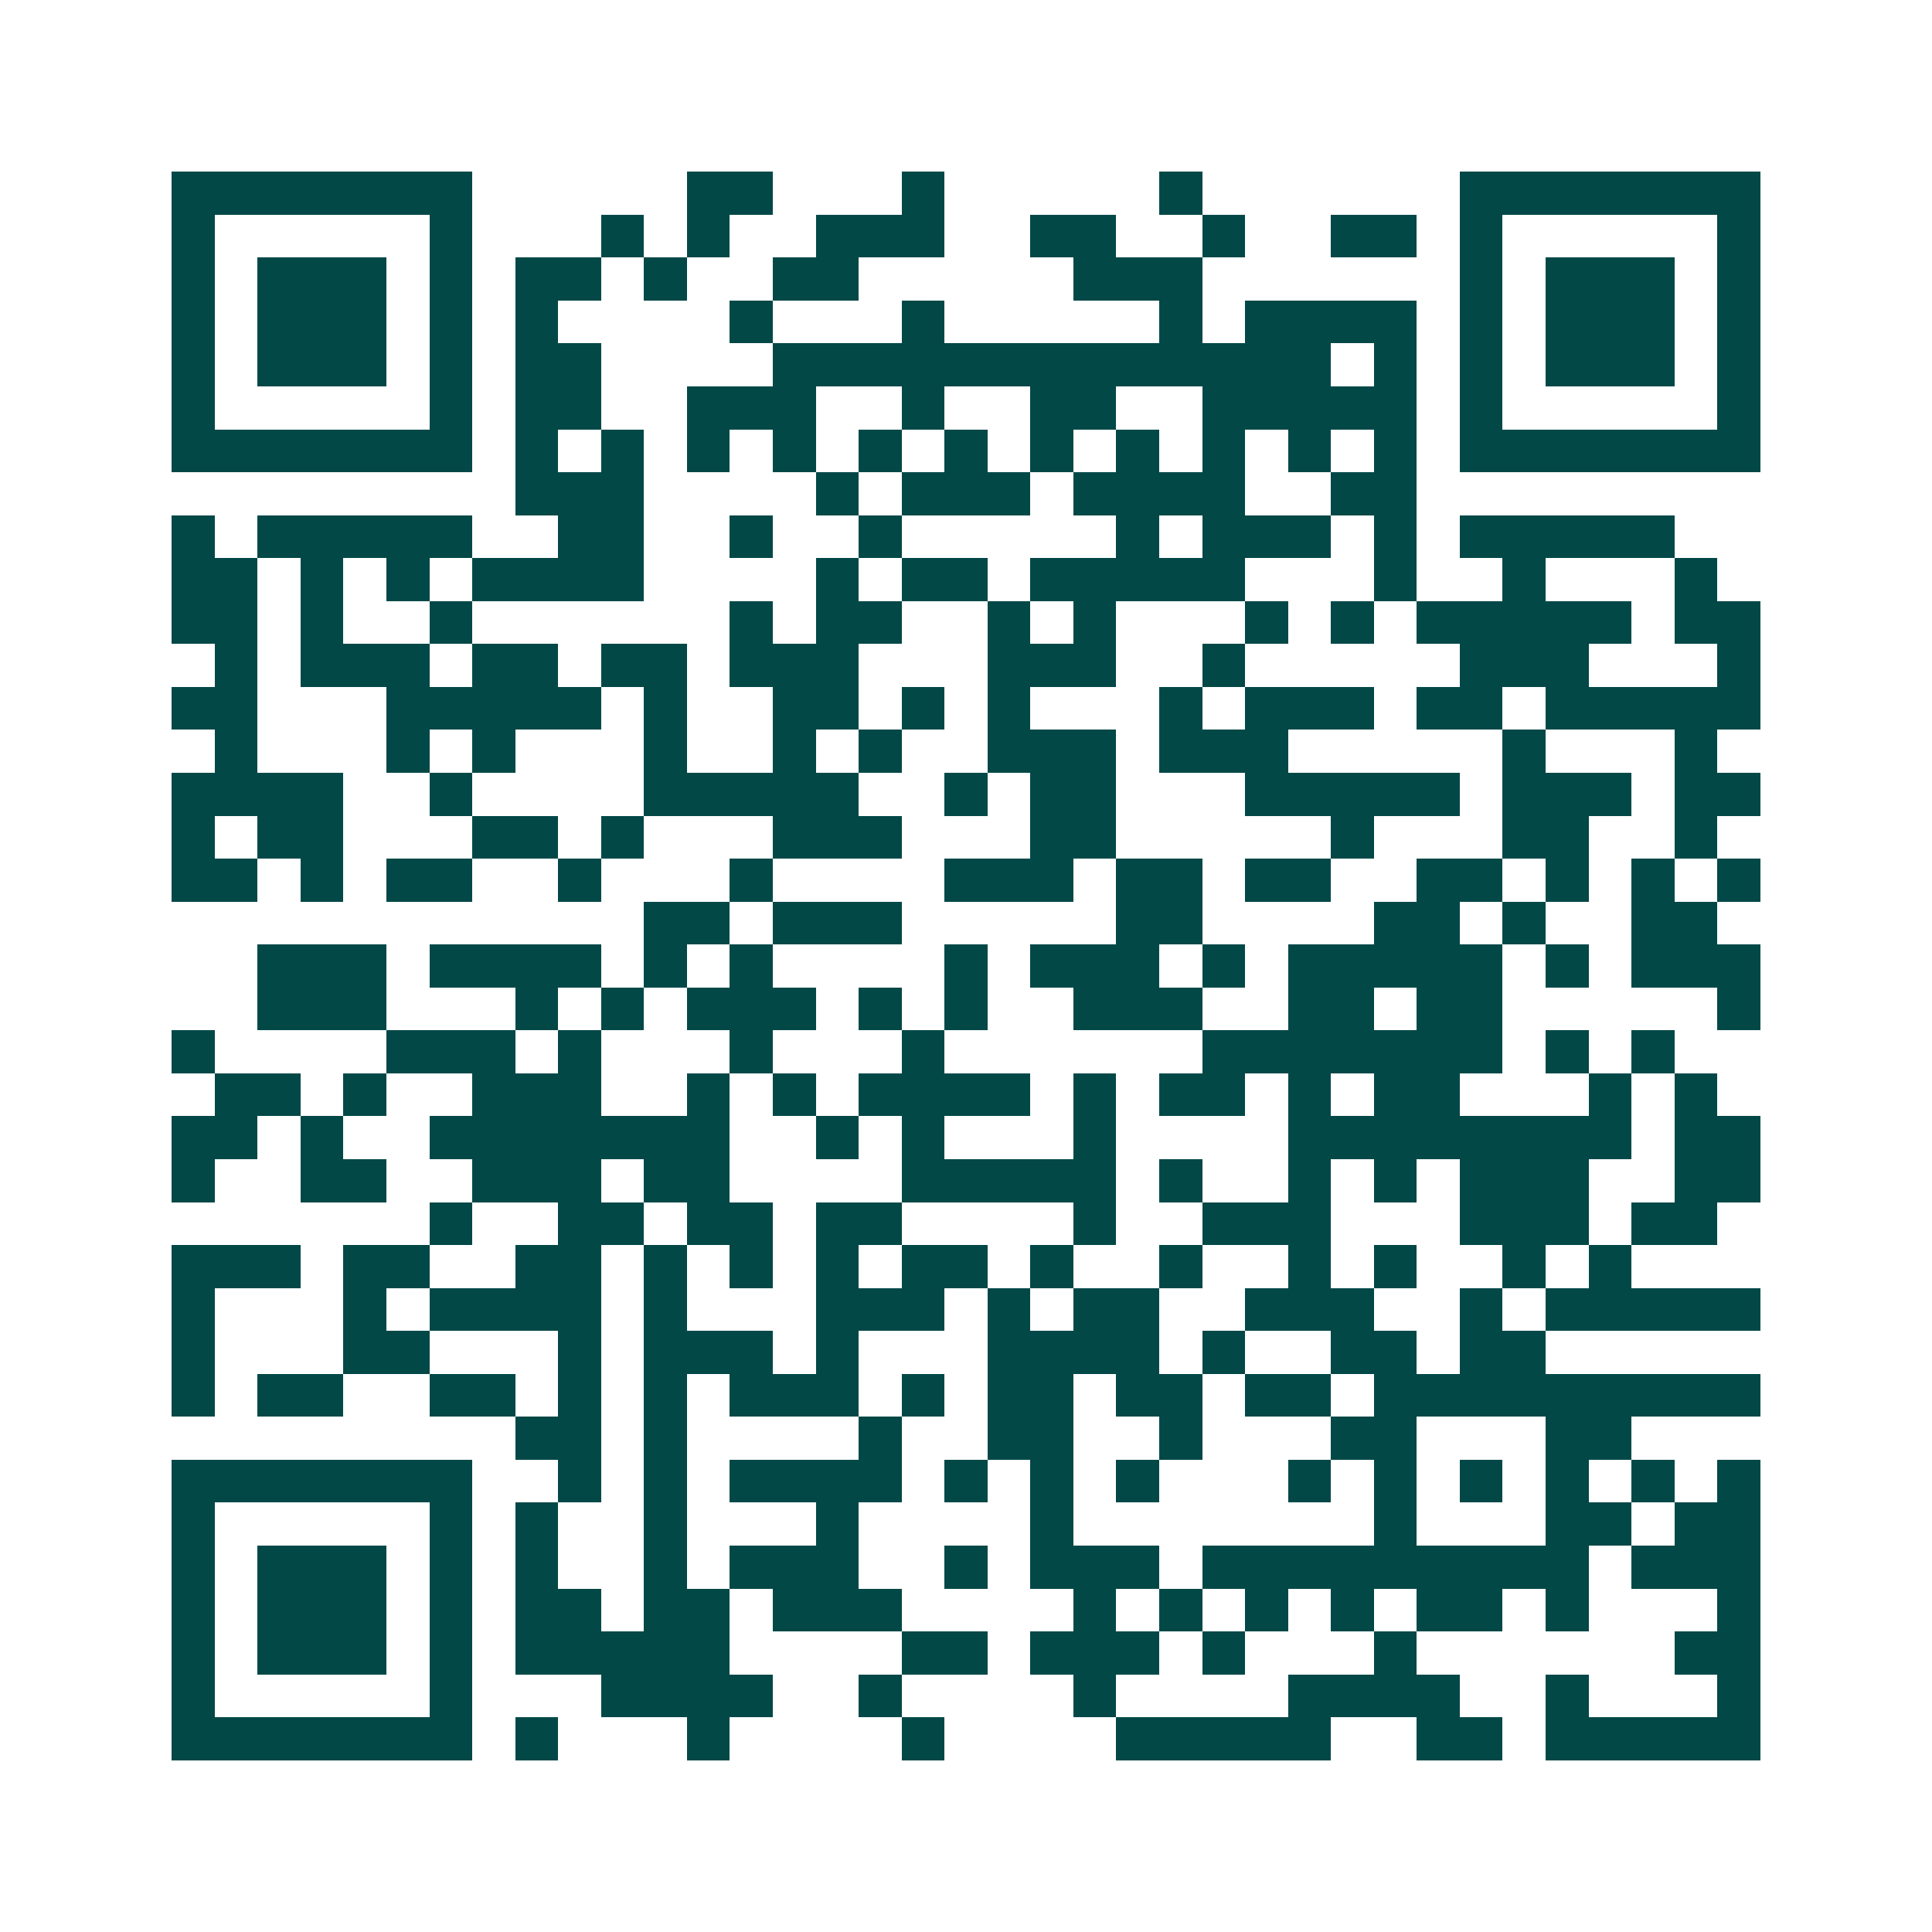 <svg xmlns="http://www.w3.org/2000/svg" width="200" height="200" viewBox="0 0 45 45" shape-rendering="crispEdges"><path fill="#ffffff" d="M0 0h45v45H0z"/><path stroke="#014847" d="M4 4.5h7m5 0h2m3 0h1m5 0h1m6 0h7M4 5.5h1m5 0h1m3 0h1m1 0h1m2 0h3m2 0h2m2 0h1m2 0h2m1 0h1m5 0h1M4 6.5h1m1 0h3m1 0h1m1 0h2m1 0h1m2 0h2m5 0h3m6 0h1m1 0h3m1 0h1M4 7.5h1m1 0h3m1 0h1m1 0h1m4 0h1m3 0h1m5 0h1m1 0h4m1 0h1m1 0h3m1 0h1M4 8.5h1m1 0h3m1 0h1m1 0h2m4 0h13m1 0h1m1 0h1m1 0h3m1 0h1M4 9.5h1m5 0h1m1 0h2m2 0h3m2 0h1m2 0h2m2 0h5m1 0h1m5 0h1M4 10.5h7m1 0h1m1 0h1m1 0h1m1 0h1m1 0h1m1 0h1m1 0h1m1 0h1m1 0h1m1 0h1m1 0h1m1 0h7M12 11.5h3m4 0h1m1 0h3m1 0h4m2 0h2M4 12.5h1m1 0h5m2 0h2m2 0h1m2 0h1m5 0h1m1 0h3m1 0h1m1 0h5M4 13.5h2m1 0h1m1 0h1m1 0h4m4 0h1m1 0h2m1 0h5m3 0h1m2 0h1m3 0h1M4 14.5h2m1 0h1m2 0h1m6 0h1m1 0h2m2 0h1m1 0h1m3 0h1m1 0h1m1 0h5m1 0h2M5 15.5h1m1 0h3m1 0h2m1 0h2m1 0h3m3 0h3m2 0h1m5 0h3m3 0h1M4 16.5h2m3 0h5m1 0h1m2 0h2m1 0h1m1 0h1m3 0h1m1 0h3m1 0h2m1 0h5M5 17.5h1m3 0h1m1 0h1m3 0h1m2 0h1m1 0h1m2 0h3m1 0h3m5 0h1m3 0h1M4 18.5h4m2 0h1m4 0h5m2 0h1m1 0h2m3 0h5m1 0h3m1 0h2M4 19.5h1m1 0h2m3 0h2m1 0h1m3 0h3m3 0h2m5 0h1m3 0h2m2 0h1M4 20.5h2m1 0h1m1 0h2m2 0h1m3 0h1m4 0h3m1 0h2m1 0h2m2 0h2m1 0h1m1 0h1m1 0h1M15 21.5h2m1 0h3m5 0h2m4 0h2m1 0h1m2 0h2M6 22.5h3m1 0h4m1 0h1m1 0h1m4 0h1m1 0h3m1 0h1m1 0h5m1 0h1m1 0h3M6 23.5h3m3 0h1m1 0h1m1 0h3m1 0h1m1 0h1m2 0h3m2 0h2m1 0h2m5 0h1M4 24.5h1m4 0h3m1 0h1m3 0h1m3 0h1m6 0h7m1 0h1m1 0h1M5 25.5h2m1 0h1m2 0h3m2 0h1m1 0h1m1 0h4m1 0h1m1 0h2m1 0h1m1 0h2m3 0h1m1 0h1M4 26.5h2m1 0h1m2 0h7m2 0h1m1 0h1m3 0h1m4 0h8m1 0h2M4 27.5h1m2 0h2m2 0h3m1 0h2m4 0h5m1 0h1m2 0h1m1 0h1m1 0h3m2 0h2M10 28.5h1m2 0h2m1 0h2m1 0h2m4 0h1m2 0h3m3 0h3m1 0h2M4 29.5h3m1 0h2m2 0h2m1 0h1m1 0h1m1 0h1m1 0h2m1 0h1m2 0h1m2 0h1m1 0h1m2 0h1m1 0h1M4 30.5h1m3 0h1m1 0h4m1 0h1m3 0h3m1 0h1m1 0h2m2 0h3m2 0h1m1 0h5M4 31.5h1m3 0h2m3 0h1m1 0h3m1 0h1m3 0h4m1 0h1m2 0h2m1 0h2M4 32.5h1m1 0h2m2 0h2m1 0h1m1 0h1m1 0h3m1 0h1m1 0h2m1 0h2m1 0h2m1 0h9M12 33.5h2m1 0h1m4 0h1m2 0h2m2 0h1m3 0h2m3 0h2M4 34.5h7m2 0h1m1 0h1m1 0h4m1 0h1m1 0h1m1 0h1m3 0h1m1 0h1m1 0h1m1 0h1m1 0h1m1 0h1M4 35.5h1m5 0h1m1 0h1m2 0h1m3 0h1m4 0h1m7 0h1m3 0h2m1 0h2M4 36.5h1m1 0h3m1 0h1m1 0h1m2 0h1m1 0h3m2 0h1m1 0h3m1 0h9m1 0h3M4 37.5h1m1 0h3m1 0h1m1 0h2m1 0h2m1 0h3m4 0h1m1 0h1m1 0h1m1 0h1m1 0h2m1 0h1m3 0h1M4 38.5h1m1 0h3m1 0h1m1 0h5m4 0h2m1 0h3m1 0h1m3 0h1m6 0h2M4 39.5h1m5 0h1m3 0h4m2 0h1m4 0h1m4 0h4m2 0h1m3 0h1M4 40.5h7m1 0h1m3 0h1m4 0h1m4 0h5m2 0h2m1 0h5"/></svg>

